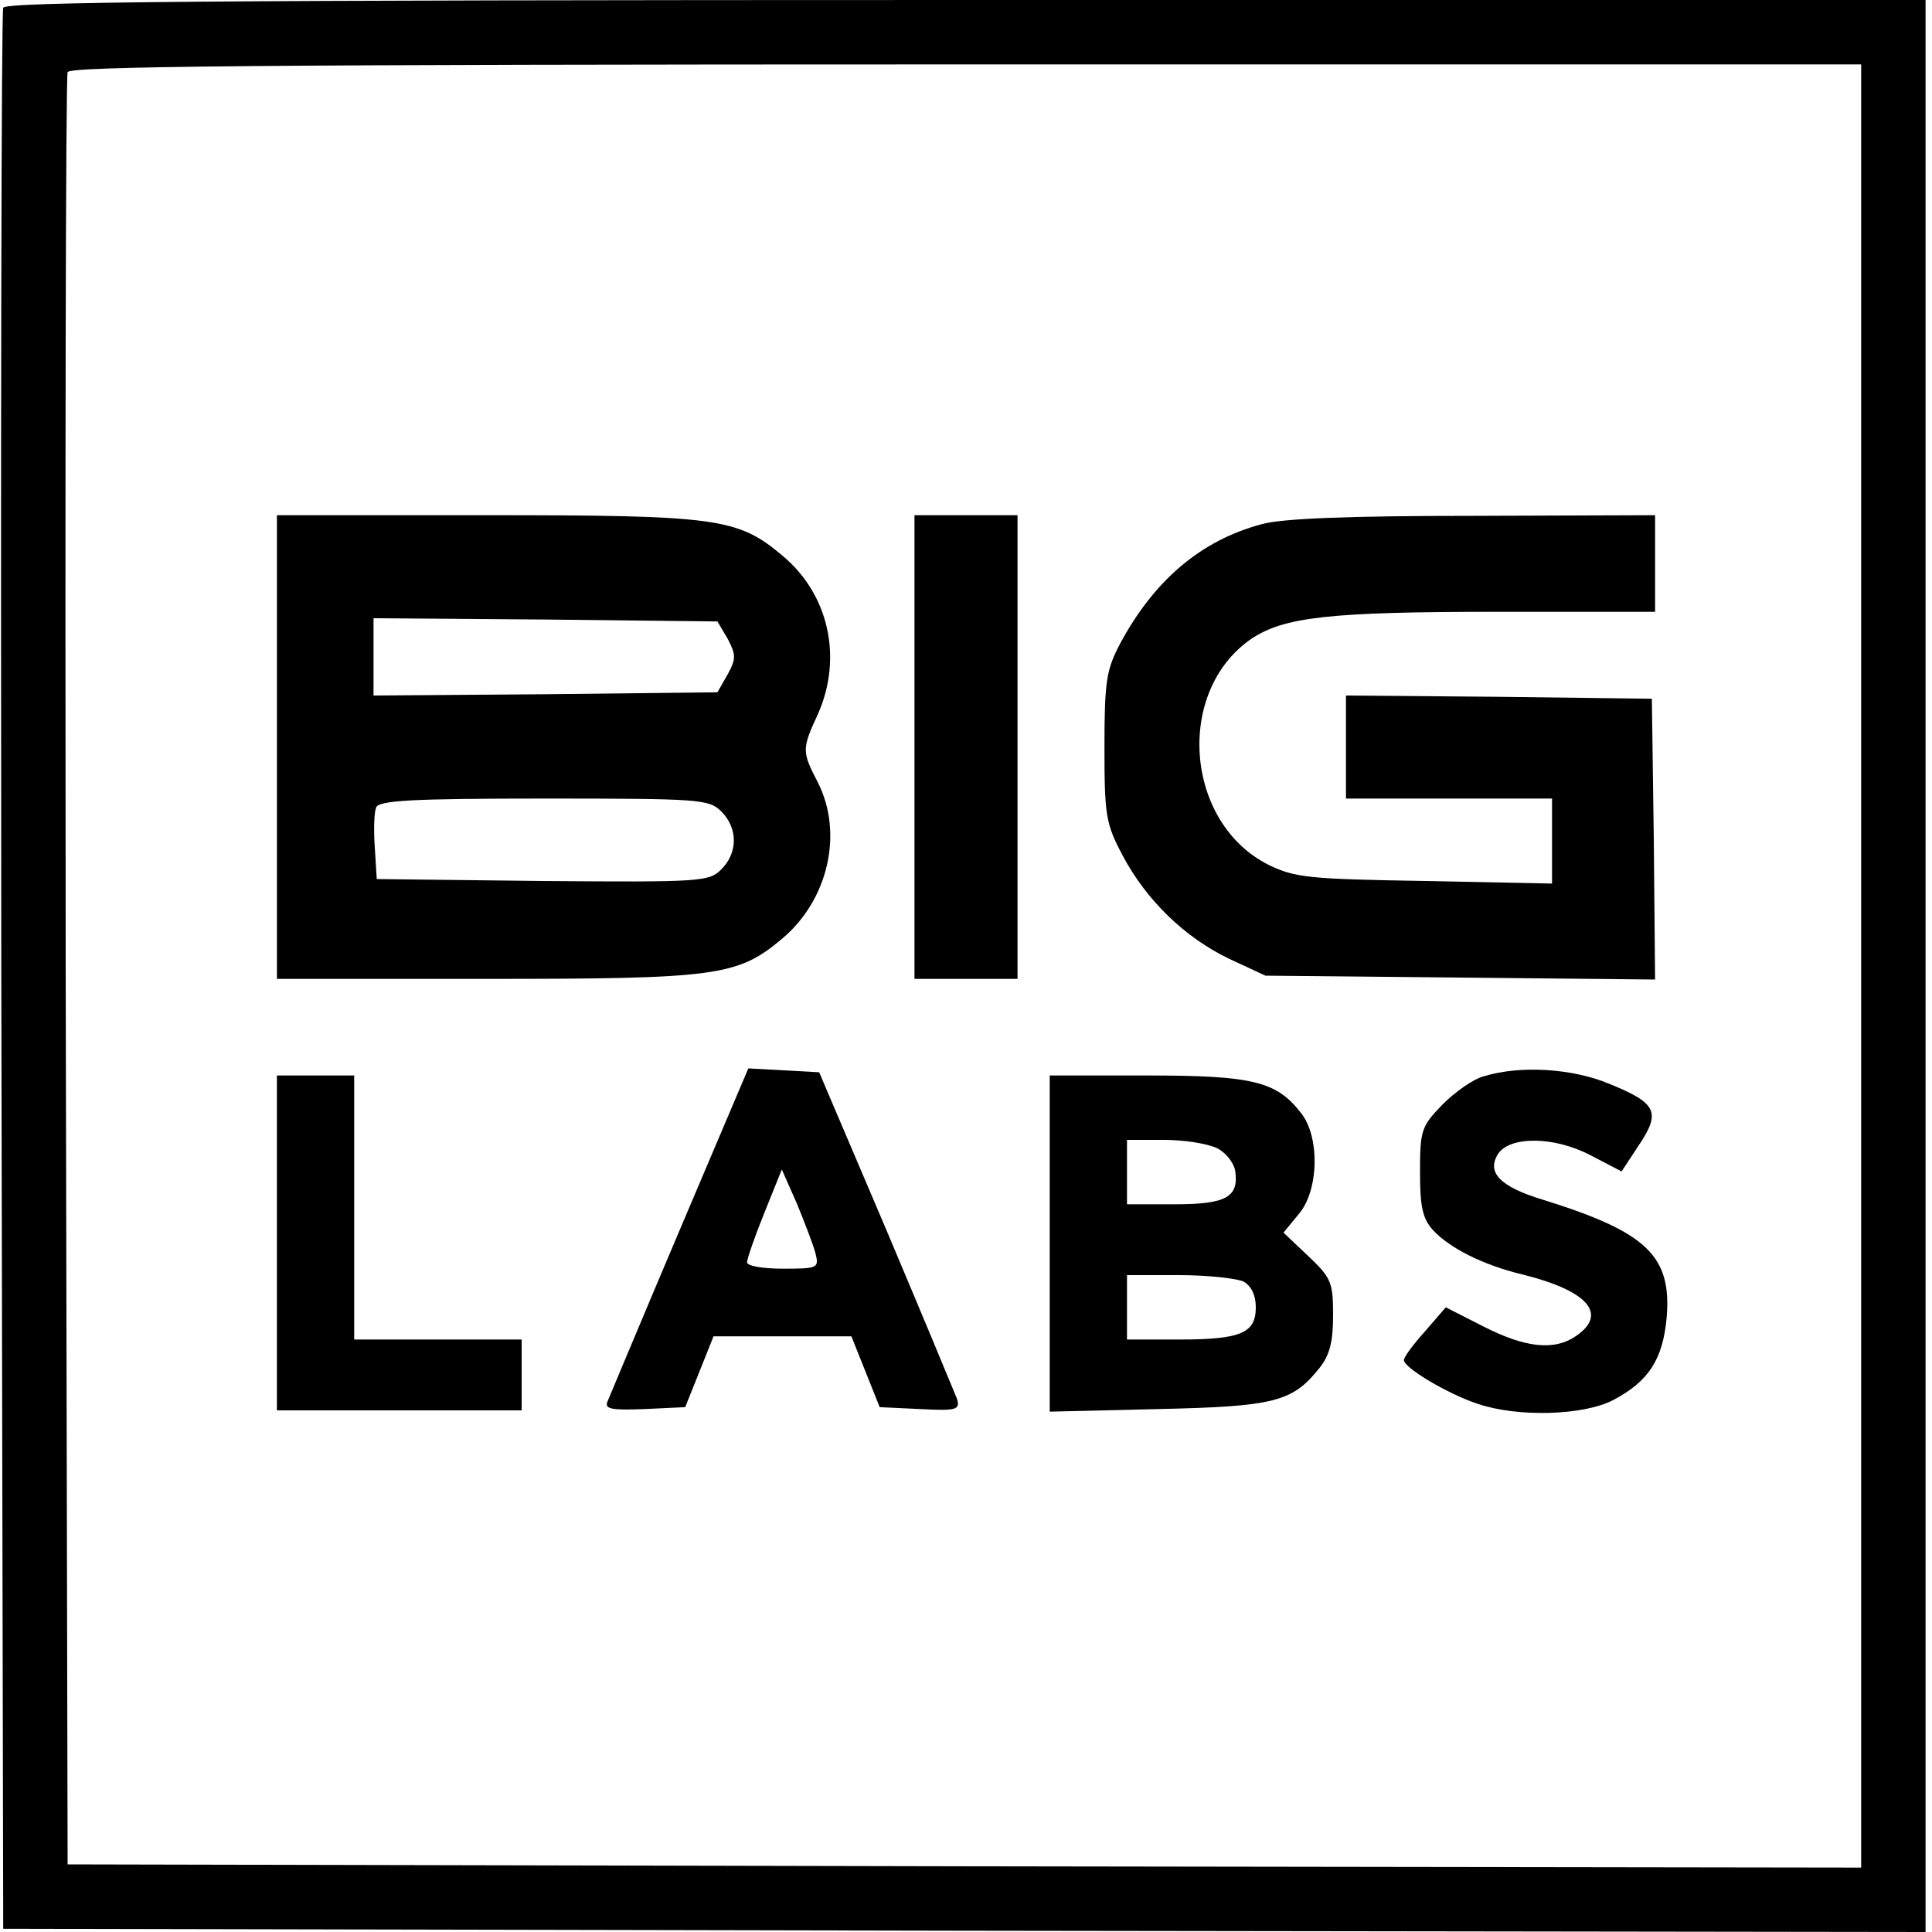 <?xml version="1.0" standalone="no"?>
<!DOCTYPE svg PUBLIC "-//W3C//DTD SVG 20010904//EN"
 "http://www.w3.org/TR/2001/REC-SVG-20010904/DTD/svg10.dtd">
<svg version="1.0" xmlns="http://www.w3.org/2000/svg"
 width="300pt" height="300pt" viewBox="0 0 300 300"
 preserveAspectRatio="xMidYMid meet">
<g transform="translate(0,300) scale(0.1,-0.1)"
fill="#000000" stroke="none">
<path d="M5 2988 c-3 -7 -4 -681 -3 -1498 l3 -1485 1493 -3 1492 -2 0 1500 0
1500 -1490 0 c-1183 0 -1492 -3 -1495 -12z m2885 -1488 l0 -1400 -1392 2
-1393 3 -3 1385 c-1 762 0 1391 3 1398 3 9 292 12 1395 12 l1390 0 0 -1400z"/>
<path d="M430 1840 l0 -360 323 0 c359 0 392 4 461 62 72 60 96 164 56 243
-25 48 -25 52 0 106 39 88 17 187 -56 247 -69 58 -102 62 -461 62 l-323 0 0
-360z m700 168 c13 -25 13 -31 0 -55 l-16 -28 -267 -3 -267 -2 0 60 0 60 267
-2 267 -3 16 -27z m-10 -268 c26 -26 26 -64 0 -90 -19 -19 -31 -20 -278 -18
l-257 3 -3 49 c-2 27 -1 55 2 62 4 11 53 14 261 14 242 0 256 -1 275 -20z"/>
<path d="M1420 1840 l0 -360 80 0 80 0 0 360 0 360 -80 0 -80 0 0 -360z"/>
<path d="M1959 2186 c-94 -25 -167 -87 -220 -186 -21 -40 -24 -58 -24 -160 0
-106 2 -119 28 -168 37 -70 97 -128 166 -161 l56 -26 303 -3 302 -3 -2 218 -3
218 -237 3 -238 2 0 -80 0 -80 160 0 160 0 0 -66 0 -66 -197 4 c-180 3 -202 5
-243 25 -130 65 -146 269 -27 351 51 34 121 42 383 42 l244 0 0 75 0 75 -282
-1 c-192 0 -298 -4 -329 -13z"/>
<path d="M1055 1089 c-59 -139 -109 -259 -112 -266 -4 -11 7 -13 58 -11 l63 3
22 55 22 55 107 0 107 0 22 -55 22 -55 63 -3 c57 -3 62 -1 57 16 -4 10 -53
128 -110 263 l-104 244 -55 3 -55 3 -107 -252z m211 -34 c6 -24 5 -25 -50 -25
-31 0 -56 4 -56 10 0 5 12 40 27 77 l27 67 23 -52 c12 -29 25 -63 29 -77z"/>
<path d="M2305 1329 c-17 -4 -46 -25 -65 -44 -33 -34 -35 -40 -35 -105 0 -54
4 -72 20 -90 26 -28 77 -54 139 -69 101 -25 133 -61 84 -95 -34 -24 -79 -19
-144 14 l-59 30 -32 -37 c-18 -20 -33 -40 -33 -45 0 -12 69 -53 115 -68 62
-21 164 -18 210 6 55 29 77 63 83 128 8 96 -31 133 -192 183 -66 20 -88 42
-70 71 18 28 87 28 144 -2 l48 -25 27 41 c34 51 28 65 -46 95 -57 24 -138 29
-194 12z"/>
<path d="M430 1070 l0 -260 190 0 190 0 0 55 0 55 -130 0 -130 0 0 205 0 205
-60 0 -60 0 0 -260z"/>
<path d="M1630 1069 l0 -261 168 4 c181 4 209 11 251 64 16 20 21 41 21 82 0
51 -3 58 -39 92 l-38 36 23 28 c32 36 34 121 4 158 -38 49 -75 58 -239 58
l-151 0 0 -261z m260 148 c14 -7 26 -23 28 -35 6 -41 -14 -52 -94 -52 l-74 0
0 50 0 50 58 0 c31 0 68 -6 82 -13z m41 -207 c12 -7 19 -21 19 -40 0 -40 -23
-50 -119 -50 l-81 0 0 50 0 50 81 0 c44 0 89 -5 100 -10z"/>
</g>
</svg>
